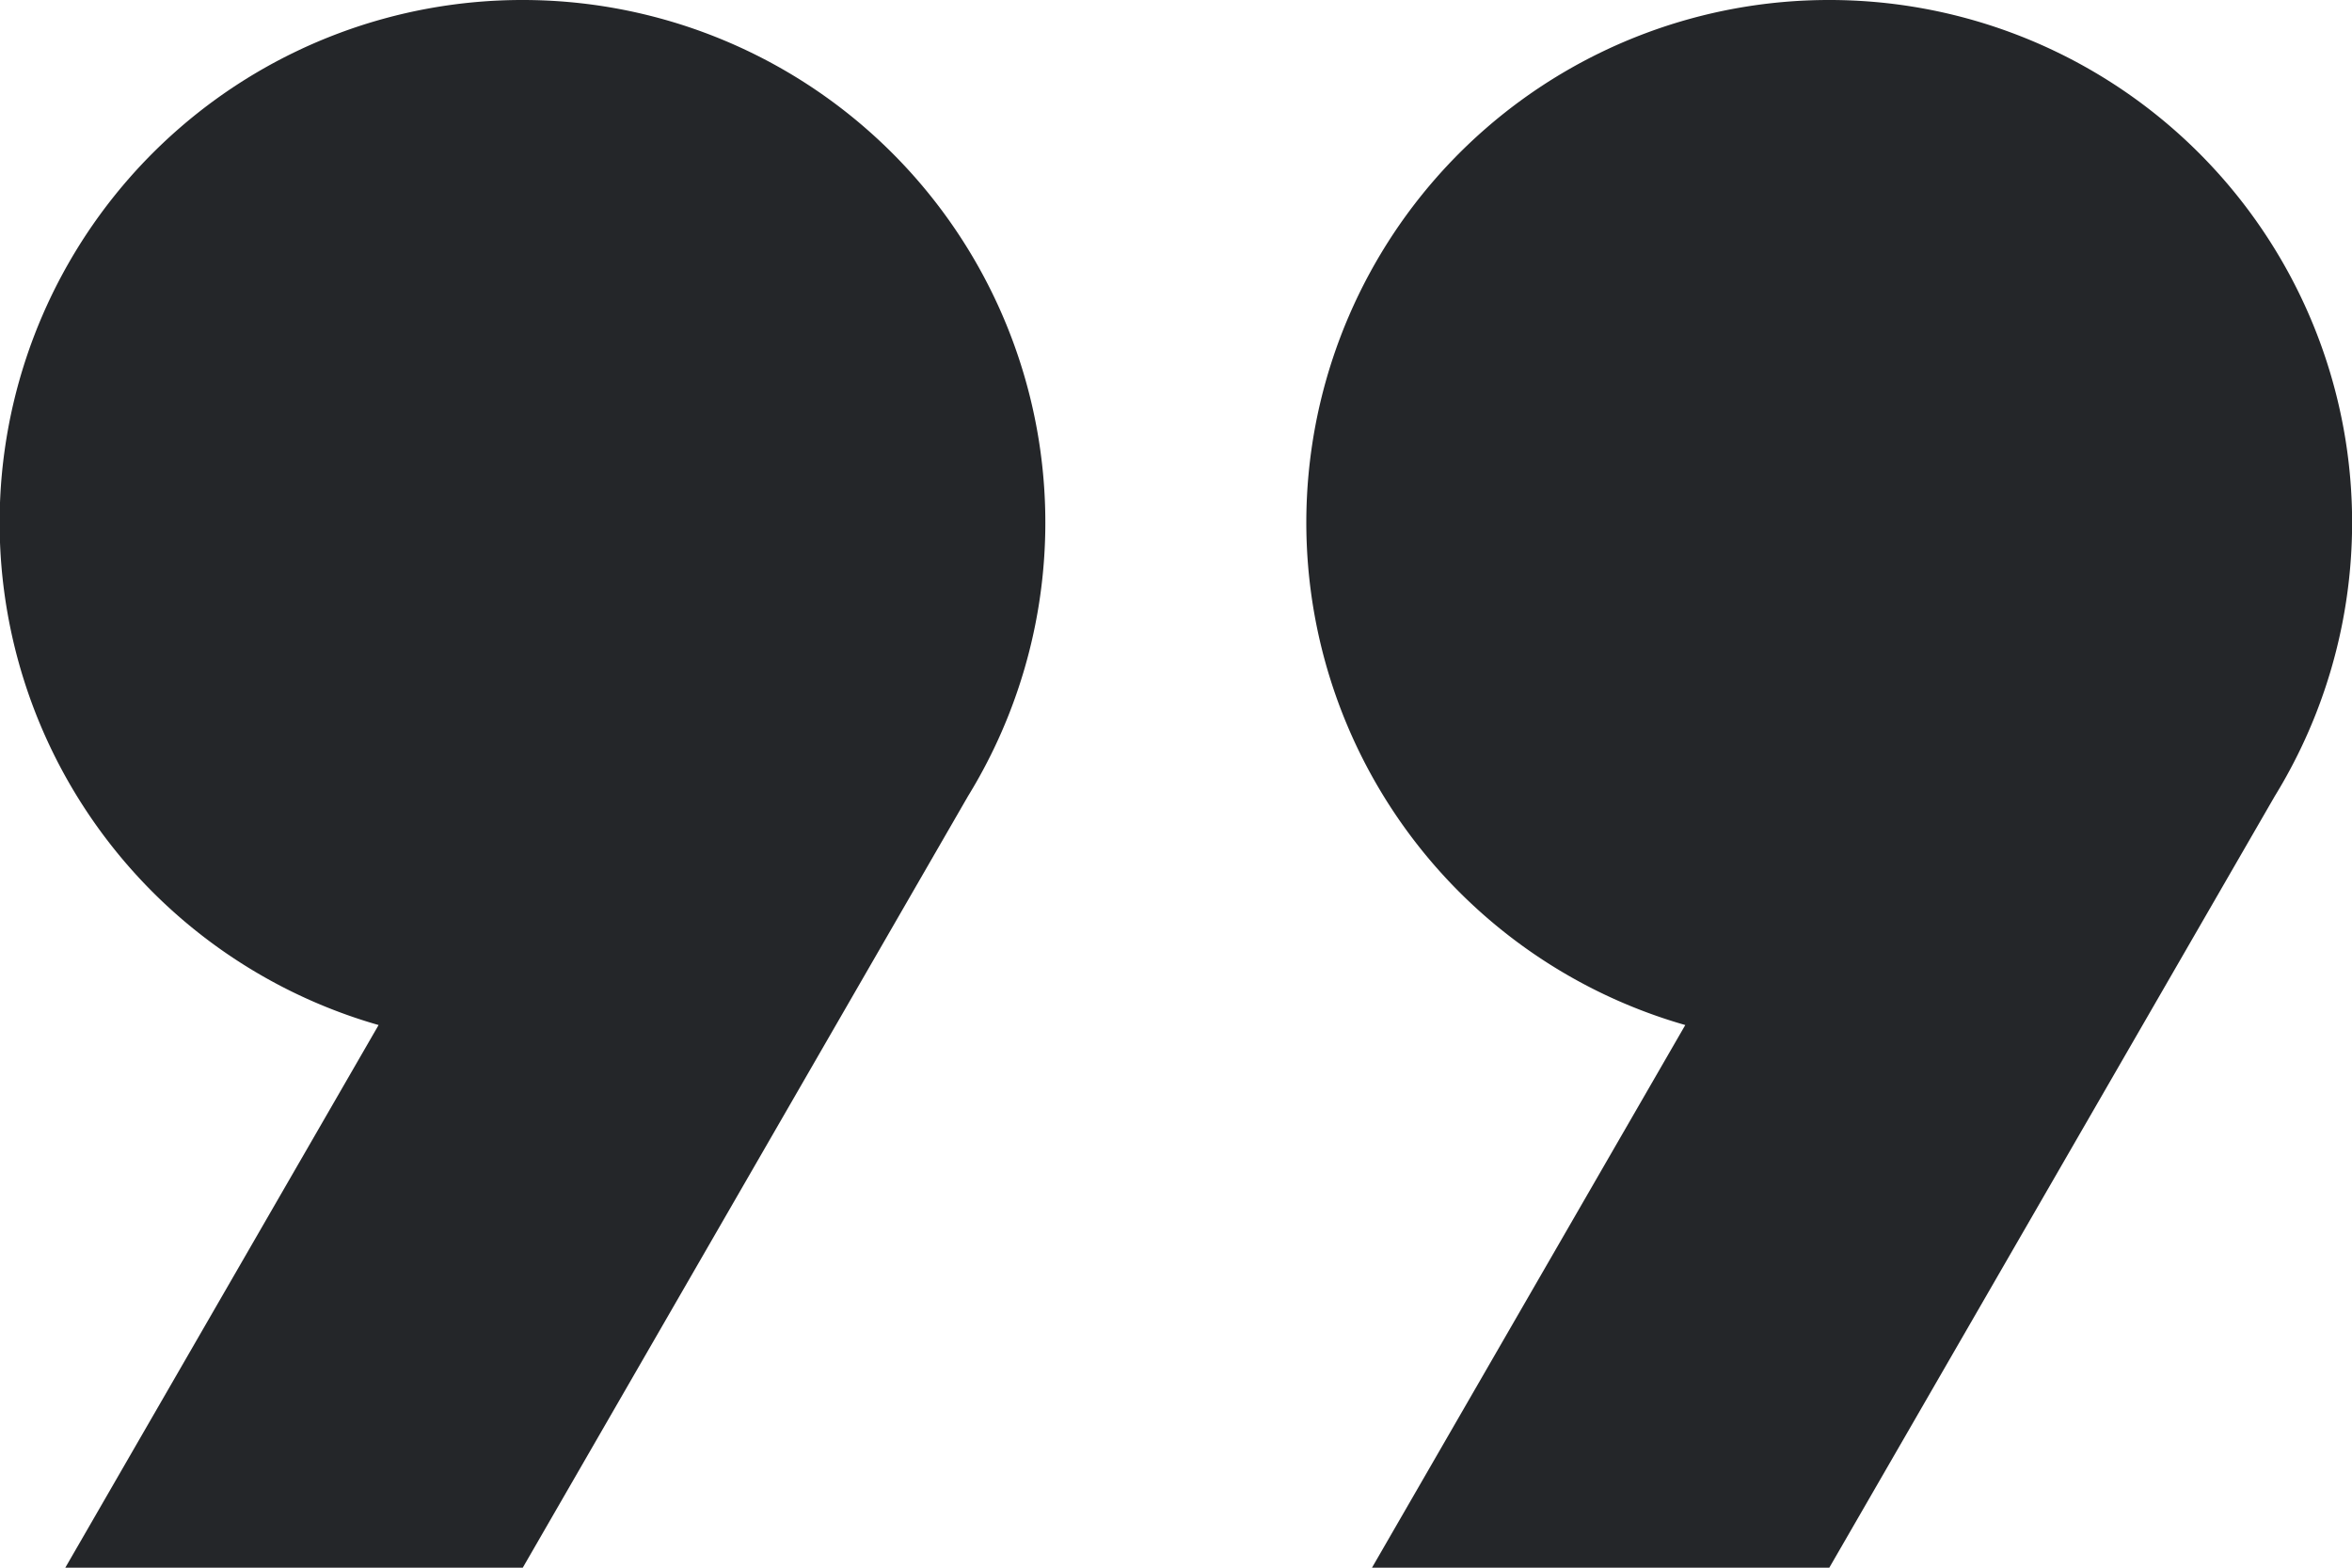 <svg xmlns="http://www.w3.org/2000/svg" width="30" height="20" viewBox="0 0 30 20">
    <path fill="#242629" fill-rule="evenodd" d="M23.333 0a6.667 6.667 0 0 1 5.682 10.157L23.333 20H17.5l3.996-6.923A6.667 6.667 0 0 1 23.333 0zM6.667 0a6.667 6.667 0 0 1 5.68 10.157L6.668 20H.833l3.996-6.923A6.667 6.667 0 0 1 6.666 0z"/>
</svg>
